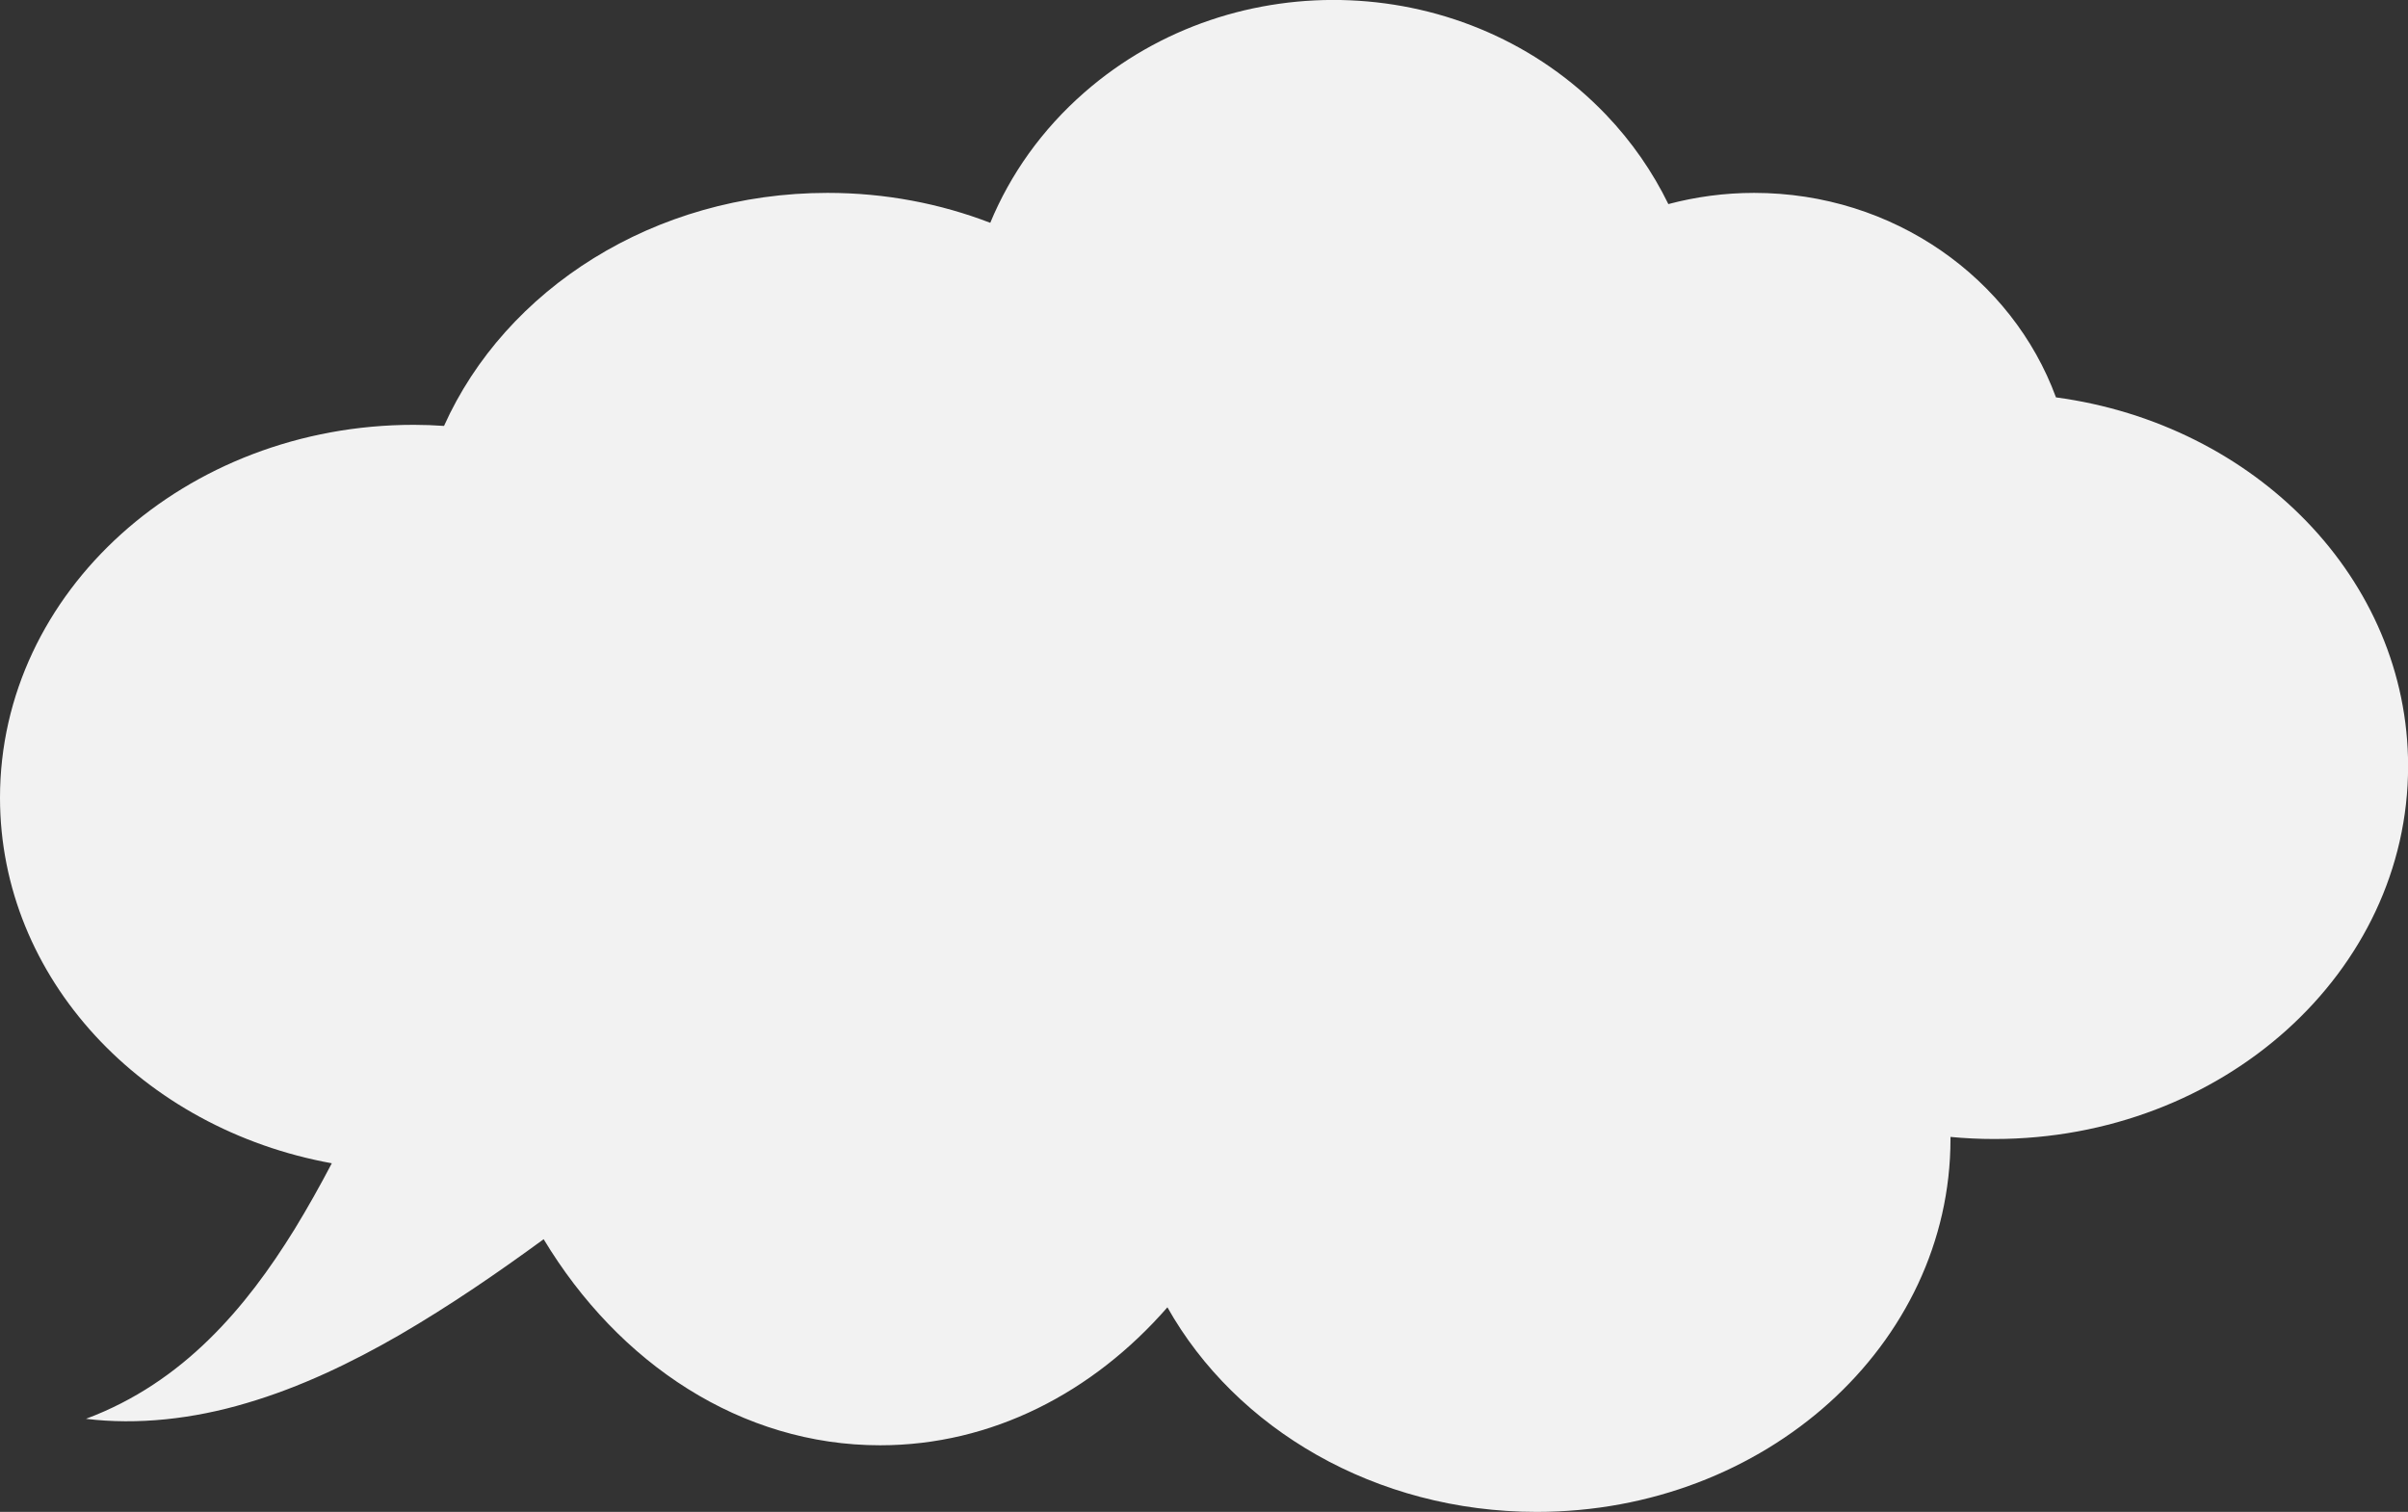 <?xml version="1.0" encoding="UTF-8"?><svg id="Layer_2" xmlns="http://www.w3.org/2000/svg" viewBox="0 0 242.9 152.53"><rect x="0" y="0" width="242.9" height="152.53" fill="#333333" stroke="none"/><defs><style>.cls-1{fill:#f2f2f2;}</style></defs><g id="Design"><path class="cls-1" d="M207.39,40.09c-4.41-12.01-16.38-20.63-30.45-20.63-3,0-5.9,.4-8.65,1.13-1.57-3.22-3.66-6.27-6.3-9.03-13.88-14.5-37.44-15.5-52.61-2.23-4.31,3.77-7.48,8.29-9.49,13.15-5.04-1.94-10.58-3.02-16.41-3.02-17.51,0-32.5,9.73-38.69,23.51-1.01-.07-2.02-.11-3.05-.11C18.69,42.86,0,59.71,0,80.48c0,18.22,14.38,33.42,33.47,36.88-1.19,2.27-2.44,4.5-3.76,6.66-2.48,4.01-5.24,7.8-8.64,11.12-3.39,3.32-7.48,6.17-12.4,8,5.2,.64,10.82,.02,16.21-1.59,5.41-1.59,10.57-4.07,15.42-6.87,5.12-2.98,9.93-6.29,14.54-9.66,7.57,12.57,19.94,20.79,33.94,20.79,11.26,0,21.47-5.31,28.98-13.92,6.89,12.25,20.97,20.64,37.25,20.64,23.05,0,41.74-16.84,41.74-37.62,0-.07,0-.14,0-.21,1.45,.14,2.92,.21,4.42,.21,23.05,0,41.74-16.84,41.74-37.62,0-18.87-15.41-34.49-35.51-37.2Z"/></g></svg>